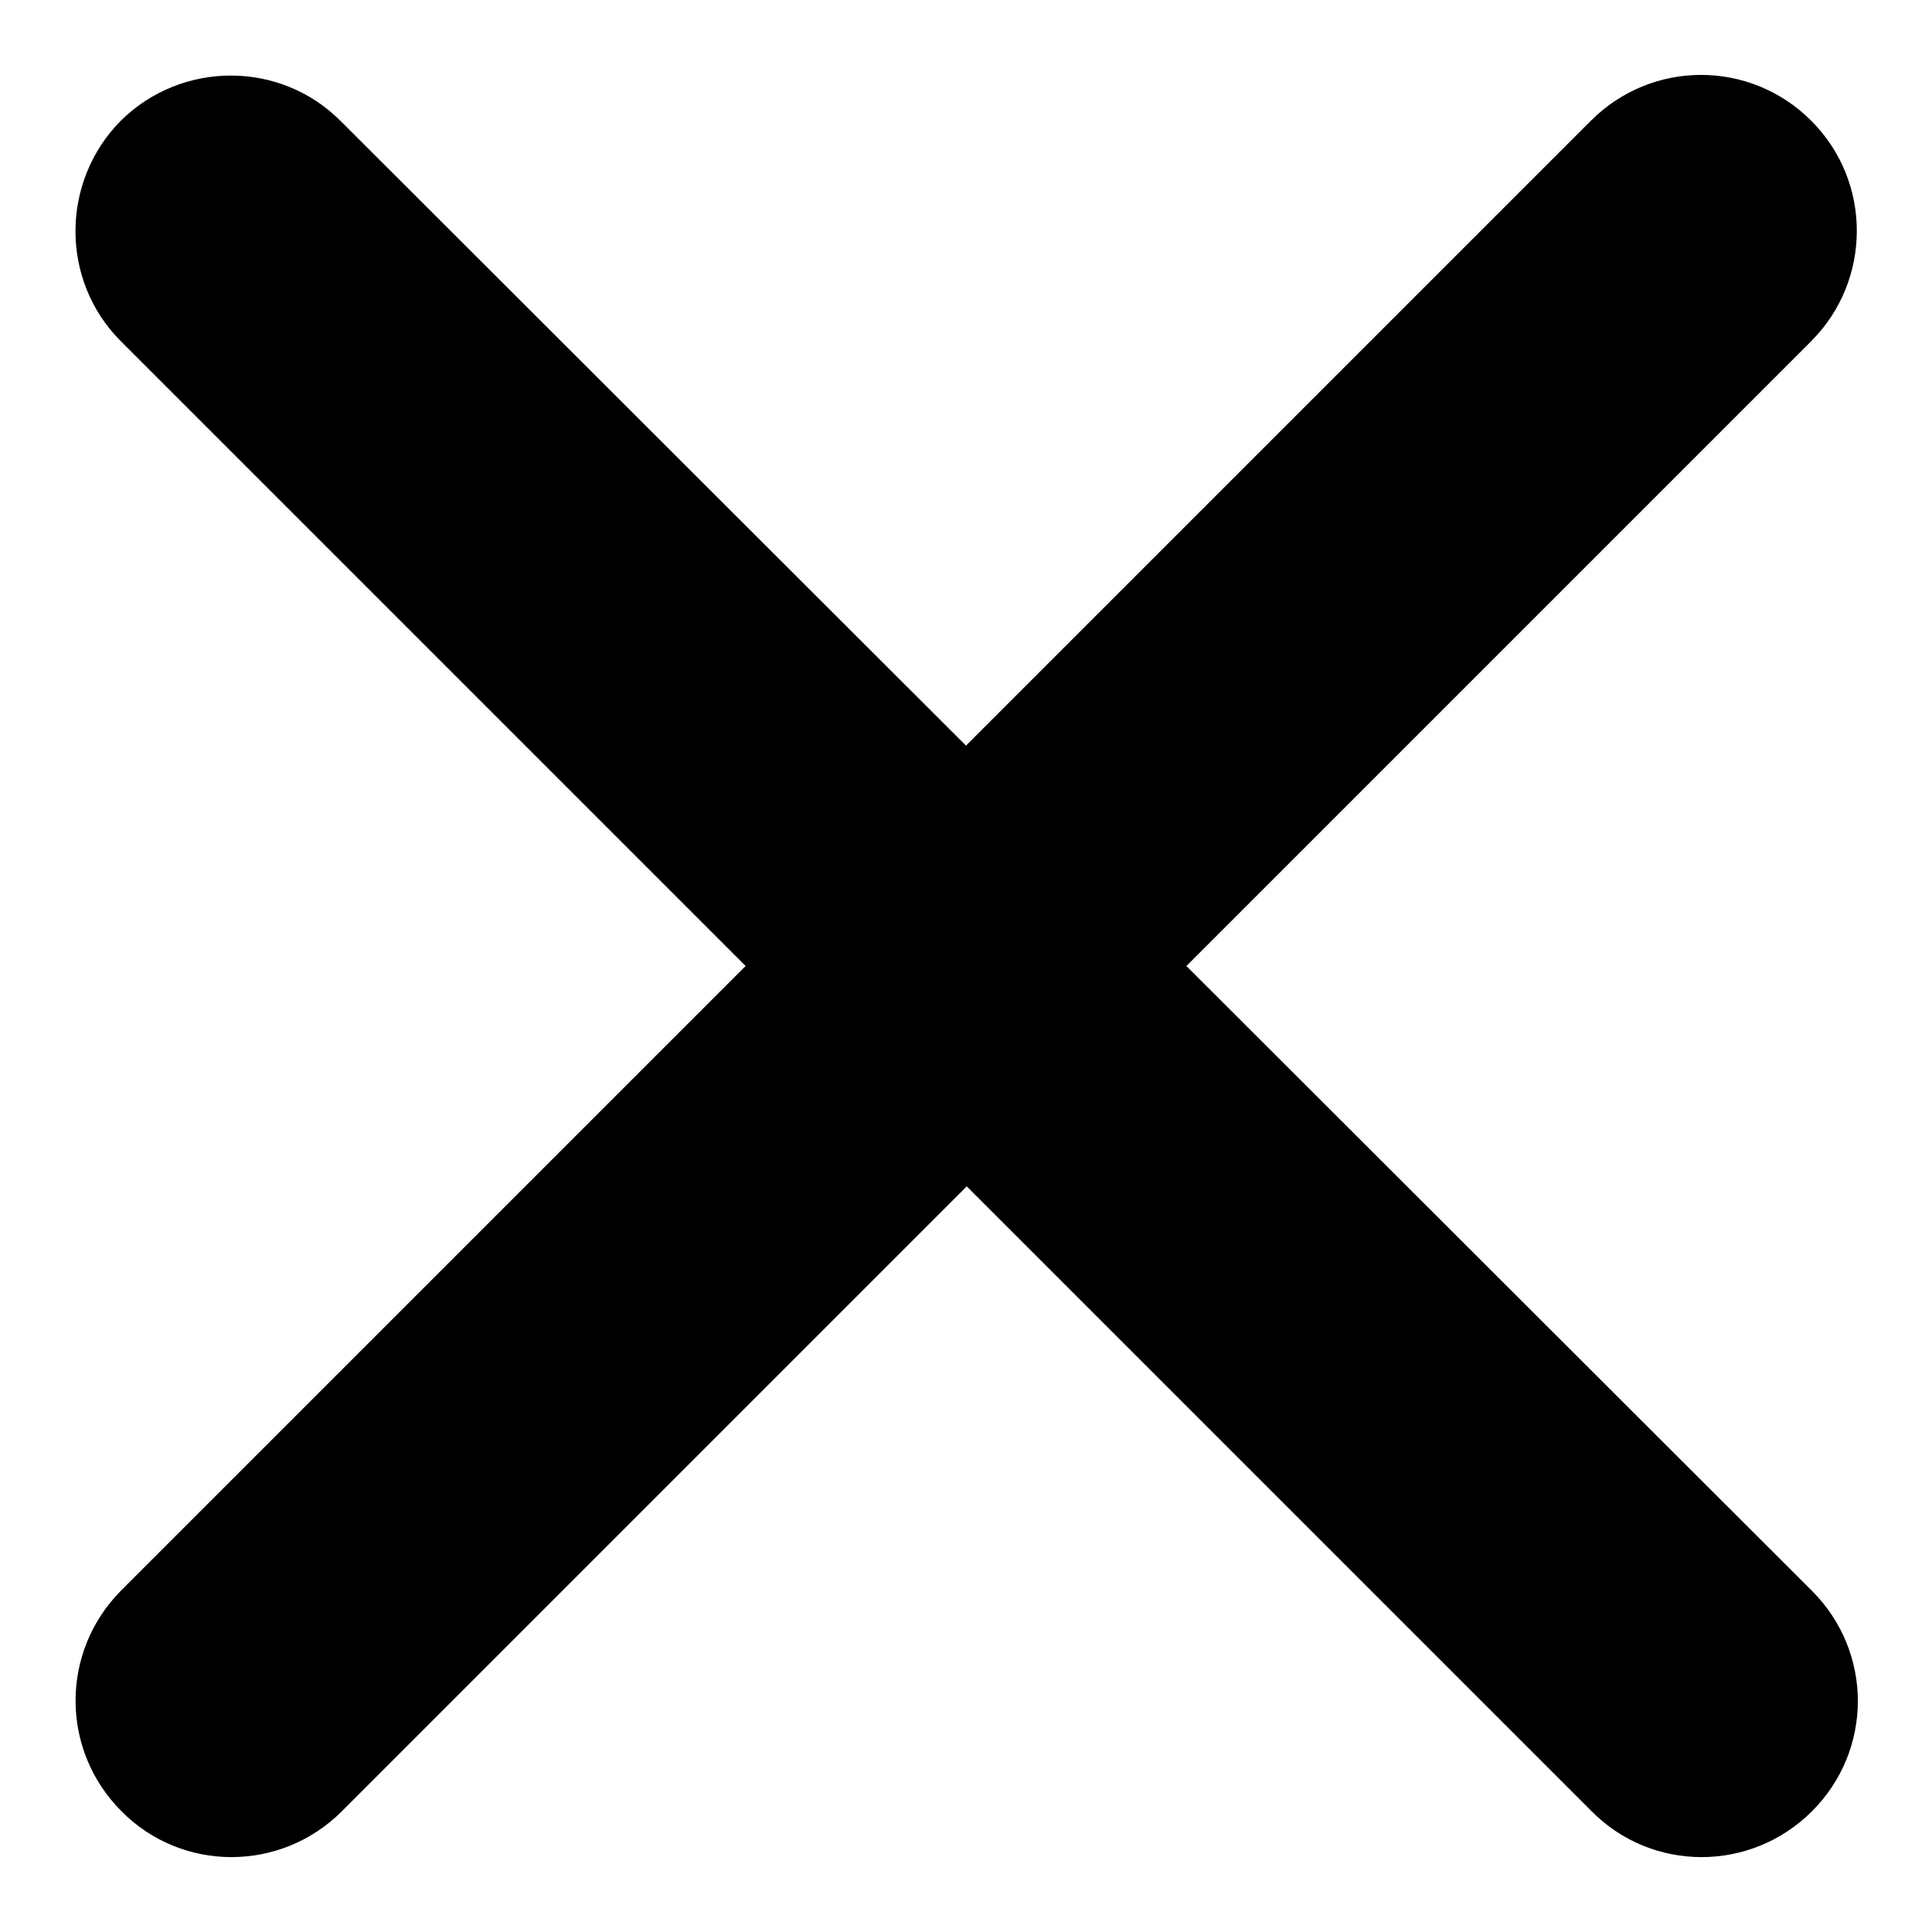 <?xml version="1.0" encoding="utf-8"?>
<!-- Svg Vector Icons : http://www.onlinewebfonts.com/icon -->
<!DOCTYPE svg PUBLIC "-//W3C//DTD SVG 1.1//EN" "http://www.w3.org/Graphics/SVG/1.1/DTD/svg11.dtd">
<svg version="1.1" xmlns="http://www.w3.org/2000/svg" xmlns:xlink="http://www.w3.org/1999/xlink" x="0px" y="0px" viewBox="0 0 256 256" enable-background="new 0 0 256 256" xml:space="preserve">
<g> <path fill="#000000" d="M16.1,240c8,8.1,21.1,8.1,29.2,0l82.8-82.8l82.8,82.8c8,8.1,21.1,8.1,29.2,0c8.1-8.1,8.1-21.1,0-29.2 L157.2,128l82.8-82.8c8-8,8.1-21.1,0-29.2c-8.1-8.1-21.1-8.1-29.2,0L128,98.8L45.2,16.1C37.2,8,24.1,8,16,16C8,24.1,8,37.2,16,45.2 L98.8,128L16,210.8C8,218.9,8,231.9,16.1,240z"/></g>
</svg>